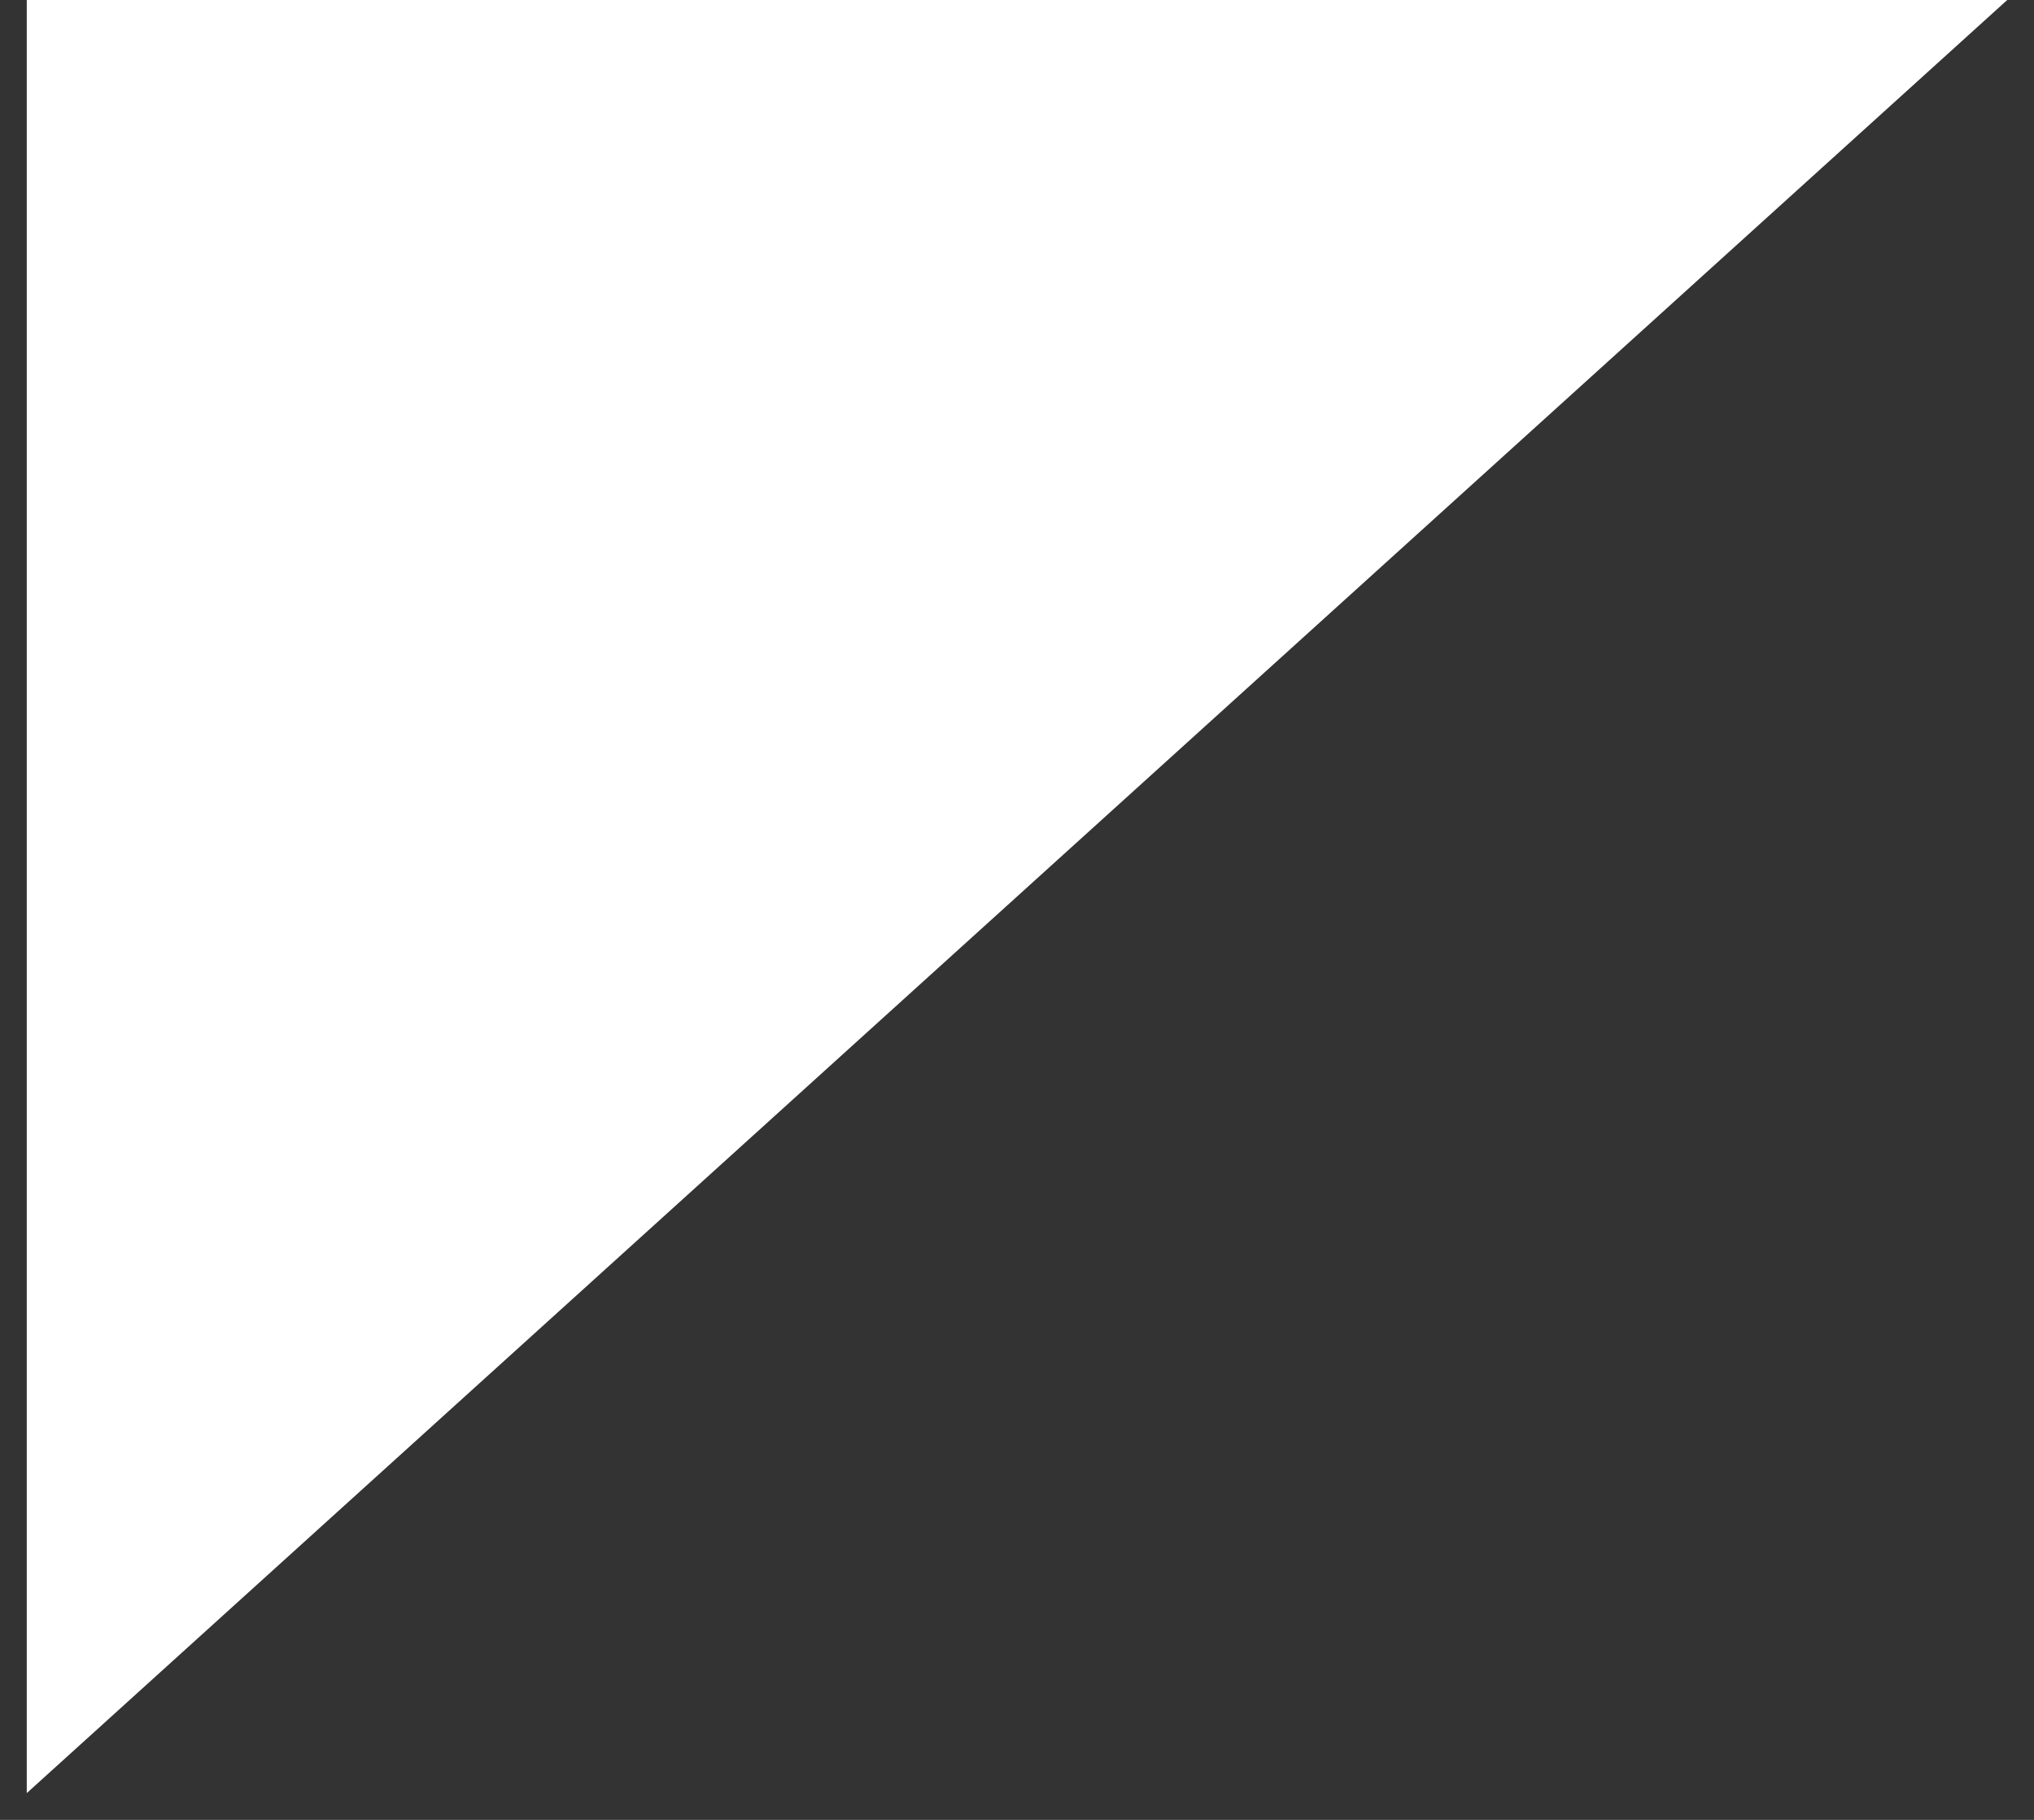 <svg width="38" height="34" viewBox="0 0 38 34" fill="none" xmlns="http://www.w3.org/2000/svg">
	<rect x="0" y="0" width="38" height="34" fill="#333333" stroke="none"/>
	<path d="M0.5 33.5V0H37.5L0.5 33.5Z" fill="white" />
</svg>
